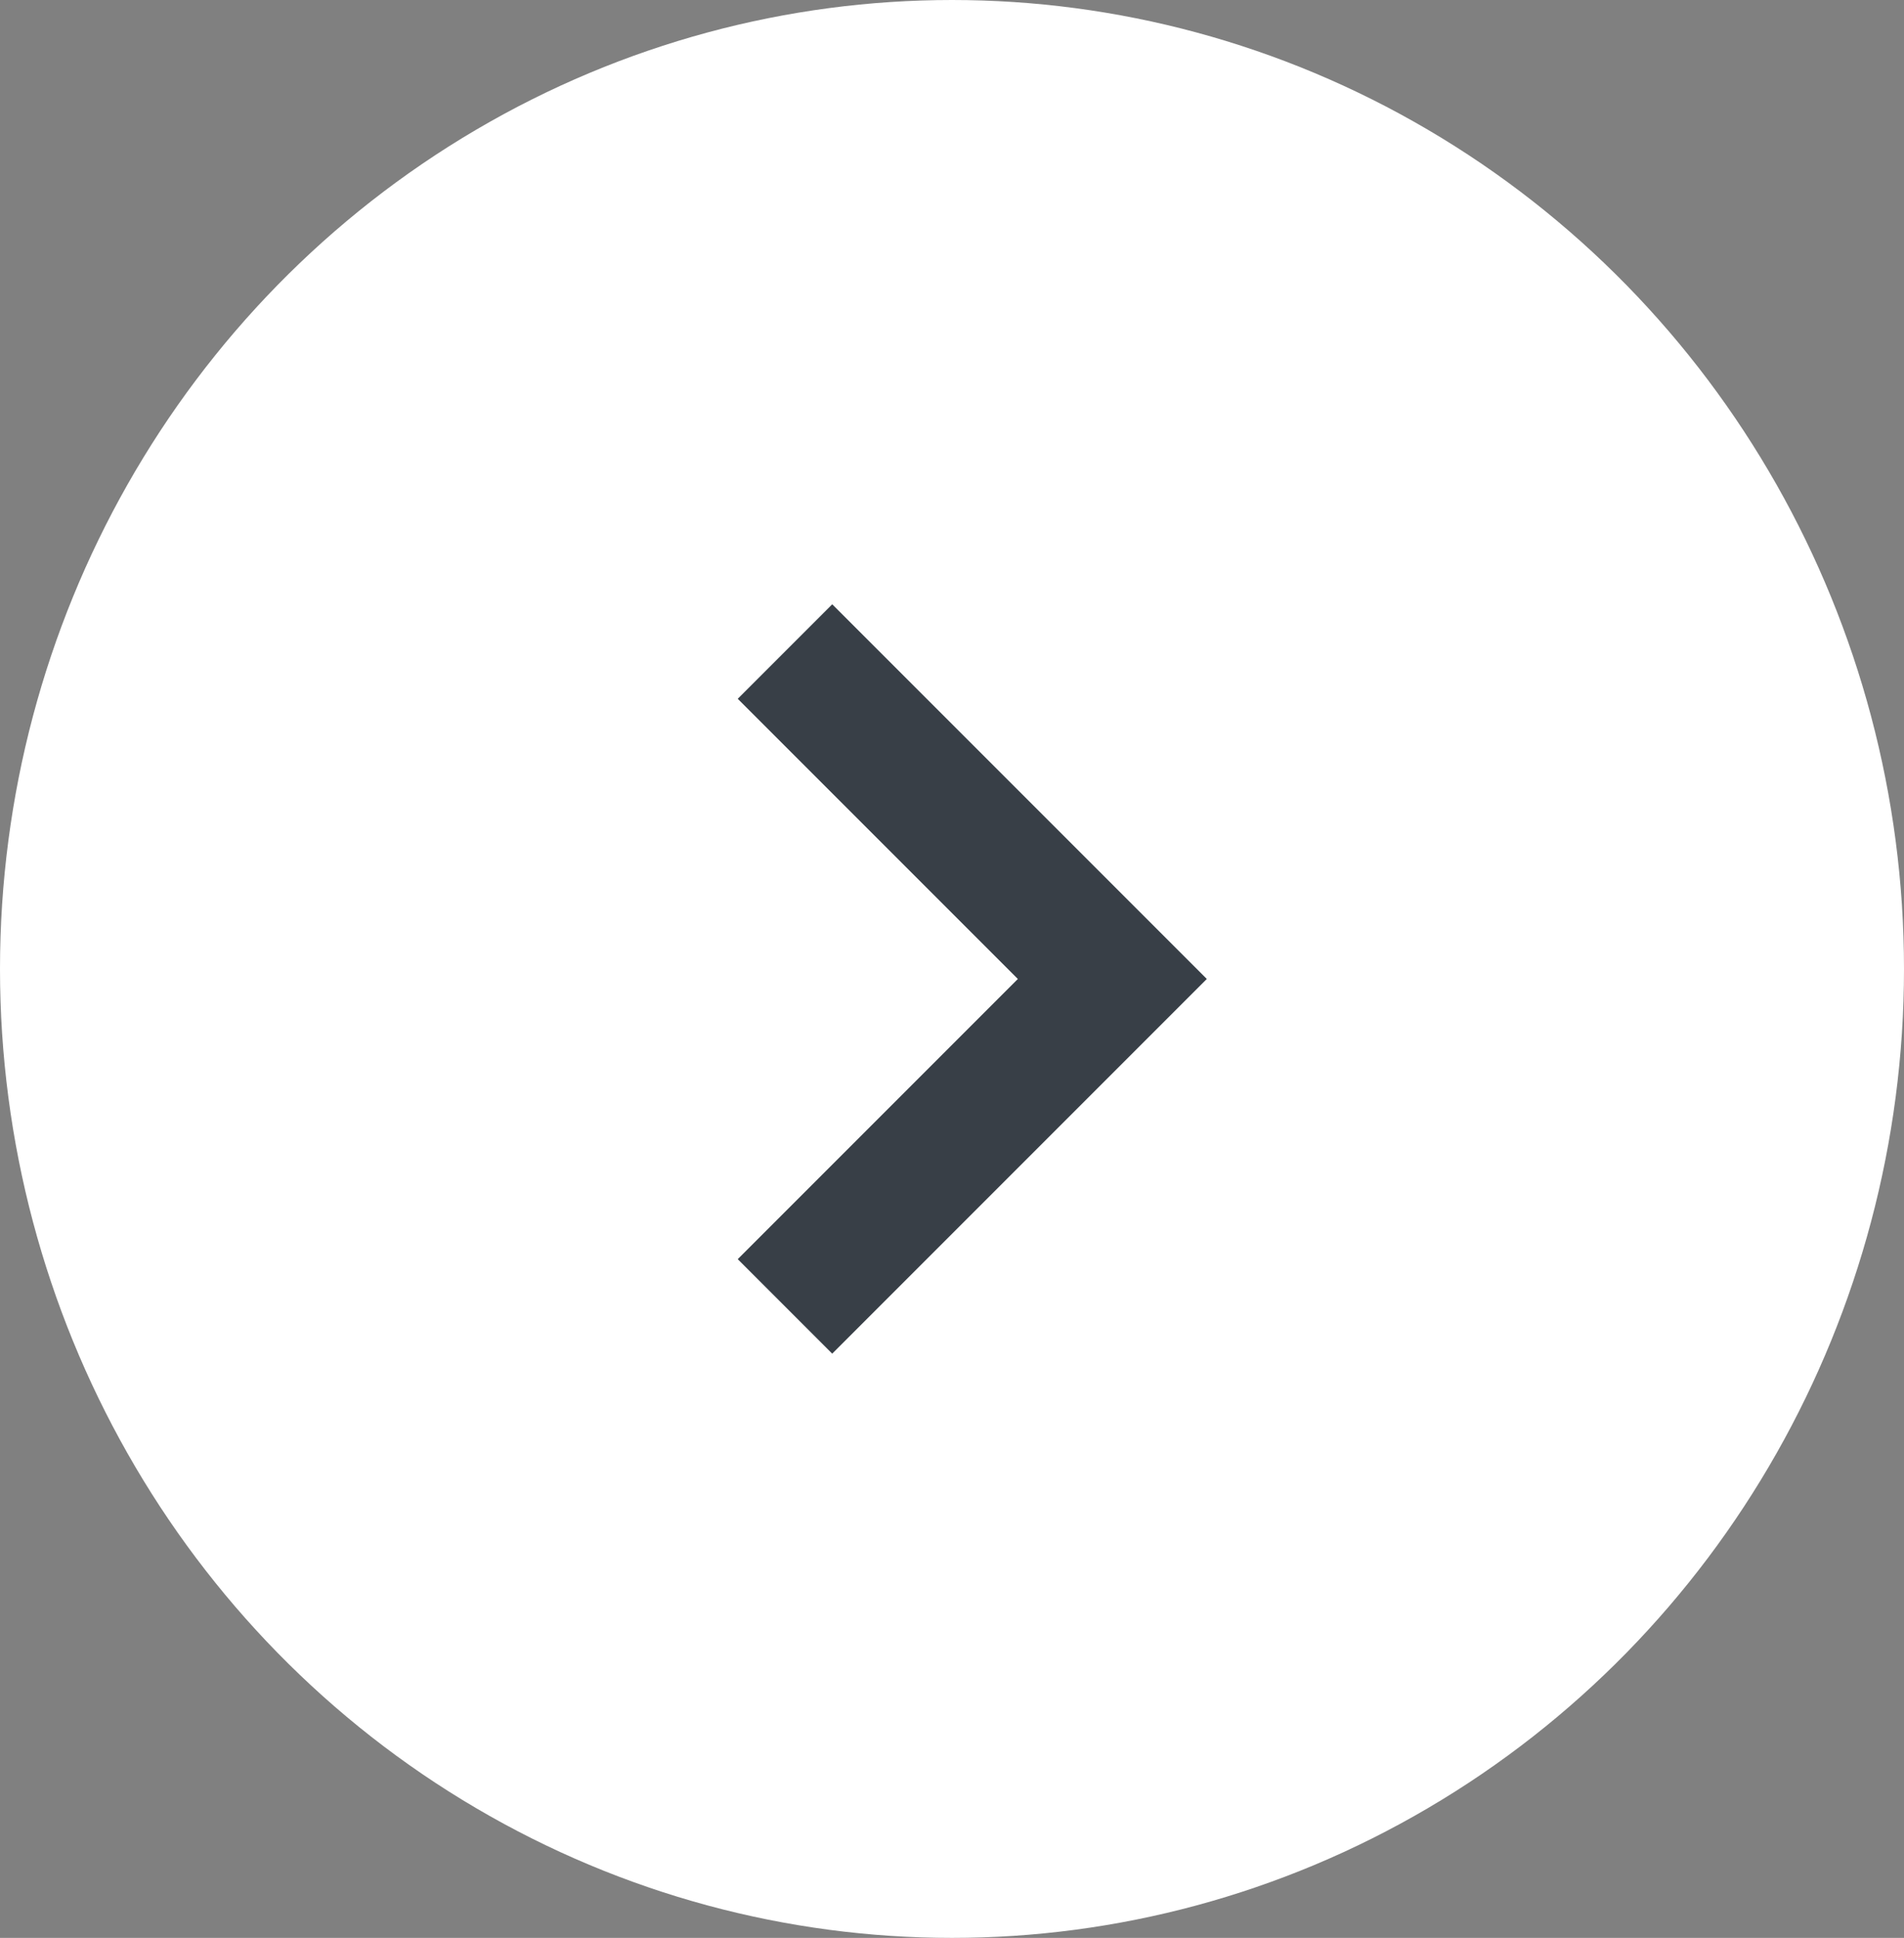 <?xml version="1.0" encoding="utf-8"?>
<!-- Generator: Adobe Illustrator 26.5.0, SVG Export Plug-In . SVG Version: 6.00 Build 0)  -->
<svg version="1.1" id="Layer_1" xmlns="http://www.w3.org/2000/svg" xmlns:xlink="http://www.w3.org/1999/xlink" x="0px" y="0px"
	 viewBox="0 0 57 58" style="enable-background:new 0 0 57 58;" xml:space="preserve">
<rect x="0" y="0" width="57" height="58" fill="#808080" stroke="none"/>
<style type="text/css">
	.st0{fill:#FFFFFF;}
	.st1{fill:none;stroke:#383F47;stroke-width:4;}
</style>
<g id="Group_3480" transform="translate(-439.5 -1684.5)">
	<g transform="matrix(1, 0, 0, 1, 439.5, 1684.5)">
		
			<ellipse id="Ellipse_403-2_00000154420082110858073050000004976959419046941329_" class="st0" cx="28.5" cy="29" rx="28.5" ry="29"/>
	</g>
	<path id="Path_1371" class="st1" d="M463,1704l9.8,9.8l-9.8,9.8"/>
</g>
</svg>
